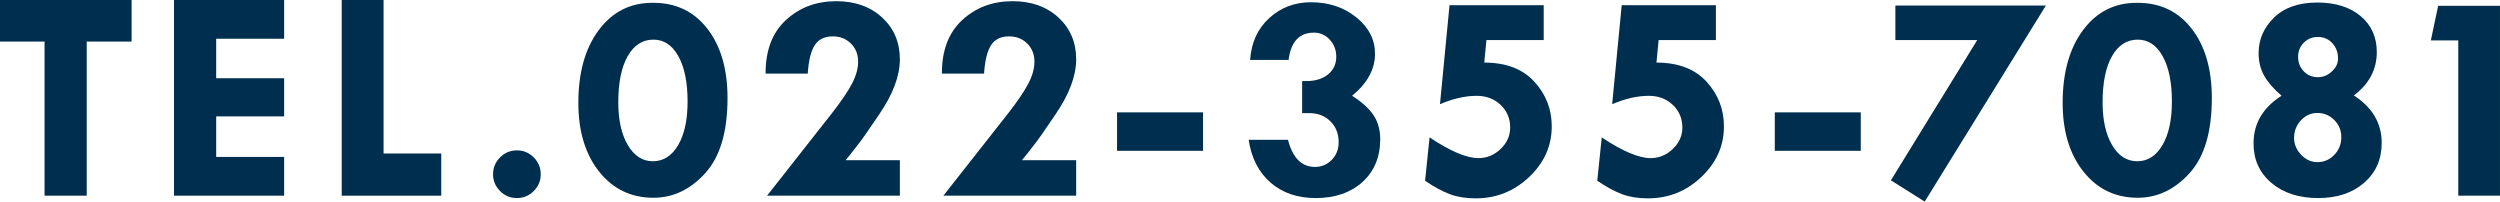 <?xml version="1.0" encoding="UTF-8"?><svg id="b" xmlns="http://www.w3.org/2000/svg" viewBox="0 0 491.471 39.635"><defs><style>.d{fill:#002e4e;stroke-width:0px;}</style></defs><g id="c"><path class="d" d="M0,0h25.869v8.174h-8.818v30.293h-8.291V8.174H0V0Z"/><path class="d" d="M34.208,0h21.65v7.617h-13.359v7.764h13.359v7.5h-13.359v7.969h13.359v7.617h-21.65V0Z"/><path class="d" d="M67.175,0h8.232v30.176h11.338v8.291h-19.57V0Z"/><path class="d" d="M96.927,34.263c0-1.293.459-2.399,1.377-3.32.918-.921,2.021-1.382,3.311-1.382s2.392.461,3.311,1.382c.918.921,1.377,2.027,1.377,3.32,0,1.273-.459,2.371-1.377,3.292-.918.92-2.021,1.381-3.311,1.381s-2.393-.461-3.311-1.381c-.918-.921-1.377-2.019-1.377-3.292Z"/><path class="d" d="M128.463.557c4.434,0,7.969,1.699,10.605,5.098s3.955,7.939,3.955,13.623c0,6.641-1.465,11.567-4.395,14.78s-6.318,4.819-10.166,4.819c-4.395,0-7.954-1.714-10.679-5.142s-4.087-7.935-4.087-13.521c0-5.938,1.333-10.698,3.999-14.282s6.177-5.376,10.532-5.376h.234ZM135.172,19.98c0-3.789-.605-6.768-1.816-8.936-1.211-2.168-2.842-3.252-4.893-3.252-2.149,0-3.838,1.084-5.068,3.252s-1.846,5.186-1.846,9.053c0,3.516.625,6.328,1.875,8.438,1.25,2.109,2.89,3.164,4.922,3.164,2.07,0,3.725-1.055,4.966-3.164,1.24-2.109,1.86-4.961,1.86-8.555Z"/><path class="d" d="M166.238,31.494h10.664v6.973h-26.104l12.744-16.201c1.855-2.383,3.179-4.336,3.97-5.859s1.187-2.949,1.187-4.277c0-1.445-.474-2.637-1.421-3.574-.948-.938-2.134-1.406-3.56-1.406-1.641,0-2.832.591-3.574,1.772-.743,1.182-1.191,3.032-1.348,5.552h-8.291c-.02-4.531,1.308-8.037,3.984-10.518,2.676-2.48,5.986-3.721,9.932-3.721,3.672,0,6.669,1.069,8.994,3.208,2.324,2.139,3.486,4.878,3.486,8.218,0,3.262-1.358,6.875-4.072,10.84l-2.227,3.252c-.879,1.309-1.992,2.803-3.34,4.482l-1.025,1.26Z"/><path class="d" d="M200.898,31.494h10.664v6.973h-26.104l12.744-16.201c1.855-2.383,3.179-4.336,3.97-5.859s1.187-2.949,1.187-4.277c0-1.445-.474-2.637-1.421-3.574-.948-.938-2.134-1.406-3.56-1.406-1.641,0-2.832.591-3.574,1.772-.743,1.182-1.191,3.032-1.348,5.552h-8.291c-.02-4.531,1.308-8.037,3.984-10.518,2.676-2.48,5.986-3.721,9.932-3.721,3.672,0,6.669,1.069,8.994,3.208,2.324,2.139,3.486,4.878,3.486,8.218,0,3.262-1.358,6.875-4.072,10.84l-2.227,3.252c-.879,1.309-1.992,2.803-3.34,4.482l-1.025,1.26Z"/><path class="d" d="M219.599,22.09h16.904v7.559h-16.904v-7.559Z"/><path class="d" d="M253.319,11.777h-7.559c.234-3.418,1.489-6.162,3.765-8.232,2.275-2.07,5.005-3.105,8.188-3.105,3.496,0,6.47.99,8.921,2.972,2.451,1.98,3.677,4.366,3.677,7.157,0,3.044-1.504,5.796-4.512,8.255,1.914,1.212,3.315,2.478,4.204,3.797.889,1.319,1.333,2.897,1.333,4.735,0,3.498-1.162,6.303-3.486,8.414-2.325,2.111-5.401,3.166-9.229,3.166-3.555,0-6.5-1.011-8.833-3.032-2.334-2.021-3.775-4.829-4.321-8.423h7.734c.918,3.555,2.685,5.332,5.303,5.332,1.308,0,2.412-.465,3.311-1.396.898-.93,1.348-2.081,1.348-3.452,0-1.685-.542-3.06-1.626-4.127s-2.476-1.602-4.175-1.602h-1.377v-6.299h.82c1.777,0,3.203-.438,4.277-1.314,1.074-.876,1.611-2.034,1.611-3.476,0-1.305-.425-2.419-1.274-3.344s-1.89-1.388-3.12-1.388c-2.871,0-4.531,1.787-4.98,5.361Z"/><path class="d" d="M284.958,1.025h18.516v6.855h-11.259l-.426,4.424c4.256,0,7.532,1.245,9.826,3.735s3.441,5.425,3.441,8.804c0,3.828-1.479,7.144-4.438,9.946s-6.46,4.204-10.503,4.204c-1.915,0-3.599-.269-5.054-.806-1.455-.537-3.091-1.421-4.907-2.651l.879-8.525c4.082,2.715,7.285,4.072,9.609,4.072,1.66,0,3.115-.601,4.365-1.802,1.25-1.201,1.875-2.603,1.875-4.204,0-1.777-.625-3.262-1.875-4.453-1.25-1.191-2.823-1.787-4.717-1.787-2.227,0-4.629.547-7.207,1.641l1.875-19.453Z"/><path class="d" d="M318.808,1.025h18.516v6.855h-11.259l-.426,4.424c4.256,0,7.531,1.245,9.826,3.735,2.294,2.49,3.441,5.425,3.441,8.804,0,3.828-1.479,7.144-4.438,9.946s-6.46,4.204-10.503,4.204c-1.915,0-3.599-.269-5.054-.806-1.455-.537-3.091-1.421-4.907-2.651l.879-8.525c4.082,2.715,7.285,4.072,9.609,4.072,1.66,0,3.115-.601,4.365-1.802,1.249-1.201,1.875-2.603,1.875-4.204,0-1.777-.626-3.262-1.875-4.453-1.25-1.191-2.823-1.787-4.717-1.787-2.227,0-4.629.547-7.207,1.641l1.875-19.453Z"/><path class="d" d="M348.903,22.09h16.904v7.559h-16.904v-7.559Z"/><path class="d" d="M372.609,1.084h29.59l-23.824,38.551-6.645-4.186,16.969-27.568h-16.09V1.084Z"/><path class="d" d="M420.261.557c4.434,0,7.969,1.699,10.605,5.098s3.955,7.939,3.955,13.623c0,6.641-1.465,11.567-4.395,14.78s-6.318,4.819-10.166,4.819c-4.395,0-7.954-1.714-10.679-5.142s-4.087-7.935-4.087-13.521c0-5.938,1.333-10.698,3.999-14.282s6.177-5.376,10.532-5.376h.234ZM426.97,19.98c0-3.789-.605-6.768-1.816-8.936s-2.842-3.252-4.893-3.252c-2.148,0-3.838,1.084-5.068,3.252s-1.846,5.186-1.846,9.053c0,3.516.625,6.328,1.875,8.438s2.891,3.164,4.922,3.164c2.07,0,3.726-1.055,4.966-3.164s1.86-4.961,1.86-8.555Z"/><path class="d" d="M462.737,18.765c3.652,2.365,5.479,5.473,5.479,9.323,0,3.225-1.152,5.839-3.457,7.843-2.305,2.003-5.312,3.005-9.023,3.005-3.789,0-6.855-.991-9.199-2.976-2.344-1.983-3.516-4.568-3.516-7.755,0-3.929,1.836-7.056,5.508-9.382-1.562-1.347-2.705-2.664-3.428-3.952s-1.084-2.761-1.084-4.42c0-2.693,1.011-5.025,3.032-6.996,2.021-1.972,4.858-2.957,8.511-2.957,3.555,0,6.392.888,8.511,2.664s3.179,4.138,3.179,7.084c0,3.415-1.504,6.255-4.512,8.519ZM460.276,26.953c0-1.309-.459-2.427-1.377-3.354s-2.031-1.392-3.34-1.392c-1.25,0-2.324.483-3.223,1.45s-1.348,2.124-1.348,3.472c0,1.23.464,2.329,1.392,3.296s1.987,1.45,3.179,1.45c1.309,0,2.422-.479,3.34-1.436s1.377-2.119,1.377-3.486ZM459.632,11.514c0-1.211-.376-2.222-1.128-3.032s-1.694-1.216-2.827-1.216c-1.113,0-2.041.376-2.783,1.128s-1.113,1.675-1.113,2.769c0,1.133.371,2.085,1.113,2.856s1.67,1.157,2.783,1.157c1.016,0,1.929-.376,2.739-1.128s1.216-1.597,1.216-2.534Z"/><path class="d" d="M479.312,1.143h12.158v37.324h-8.203V7.939h-5.391l1.436-6.797Z"/></g></svg>